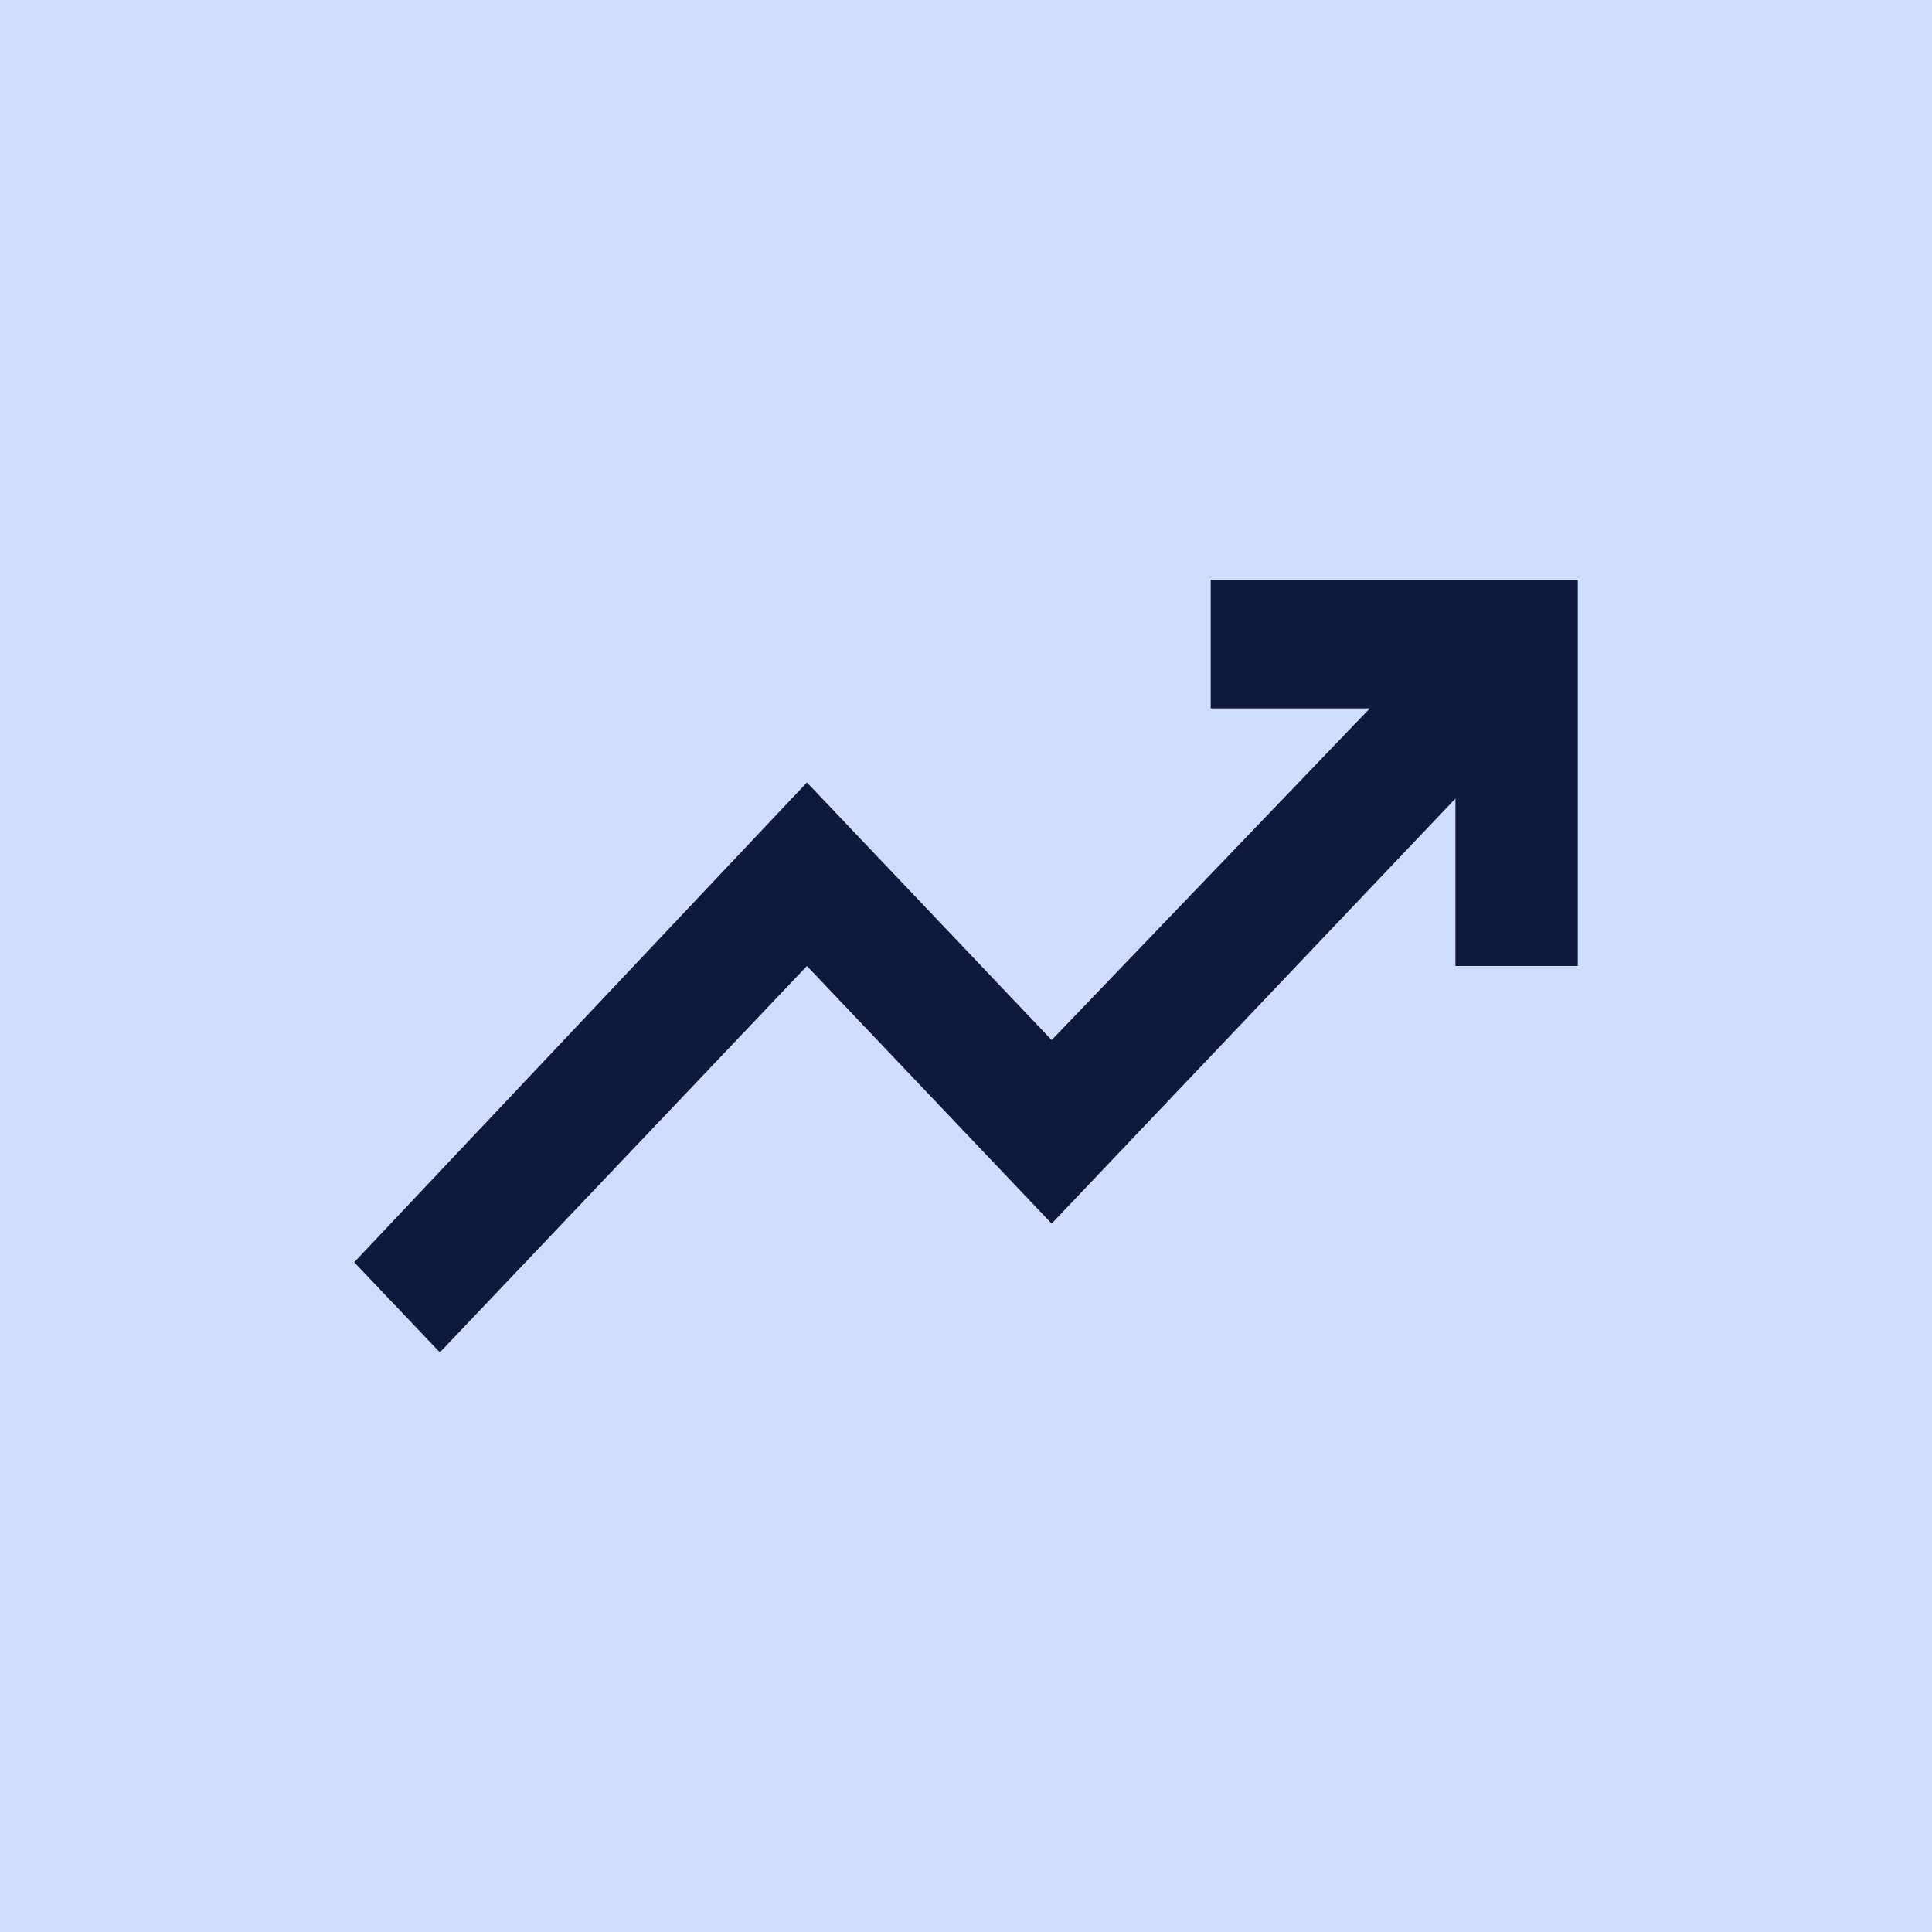 <svg xmlns="http://www.w3.org/2000/svg" width="30" height="30" viewBox="0 0 30 30" fill="none"><rect width="30" height="30" fill="#CFDEFF"></rect><path d="M6.83 21L5.5 19.6L12.53 12.15L16.33 16.15L21.27 11H18.8V9H24.5V15H22.6V12.4L16.33 19L12.53 15L6.83 21Z" fill="#11183D"></path></svg>